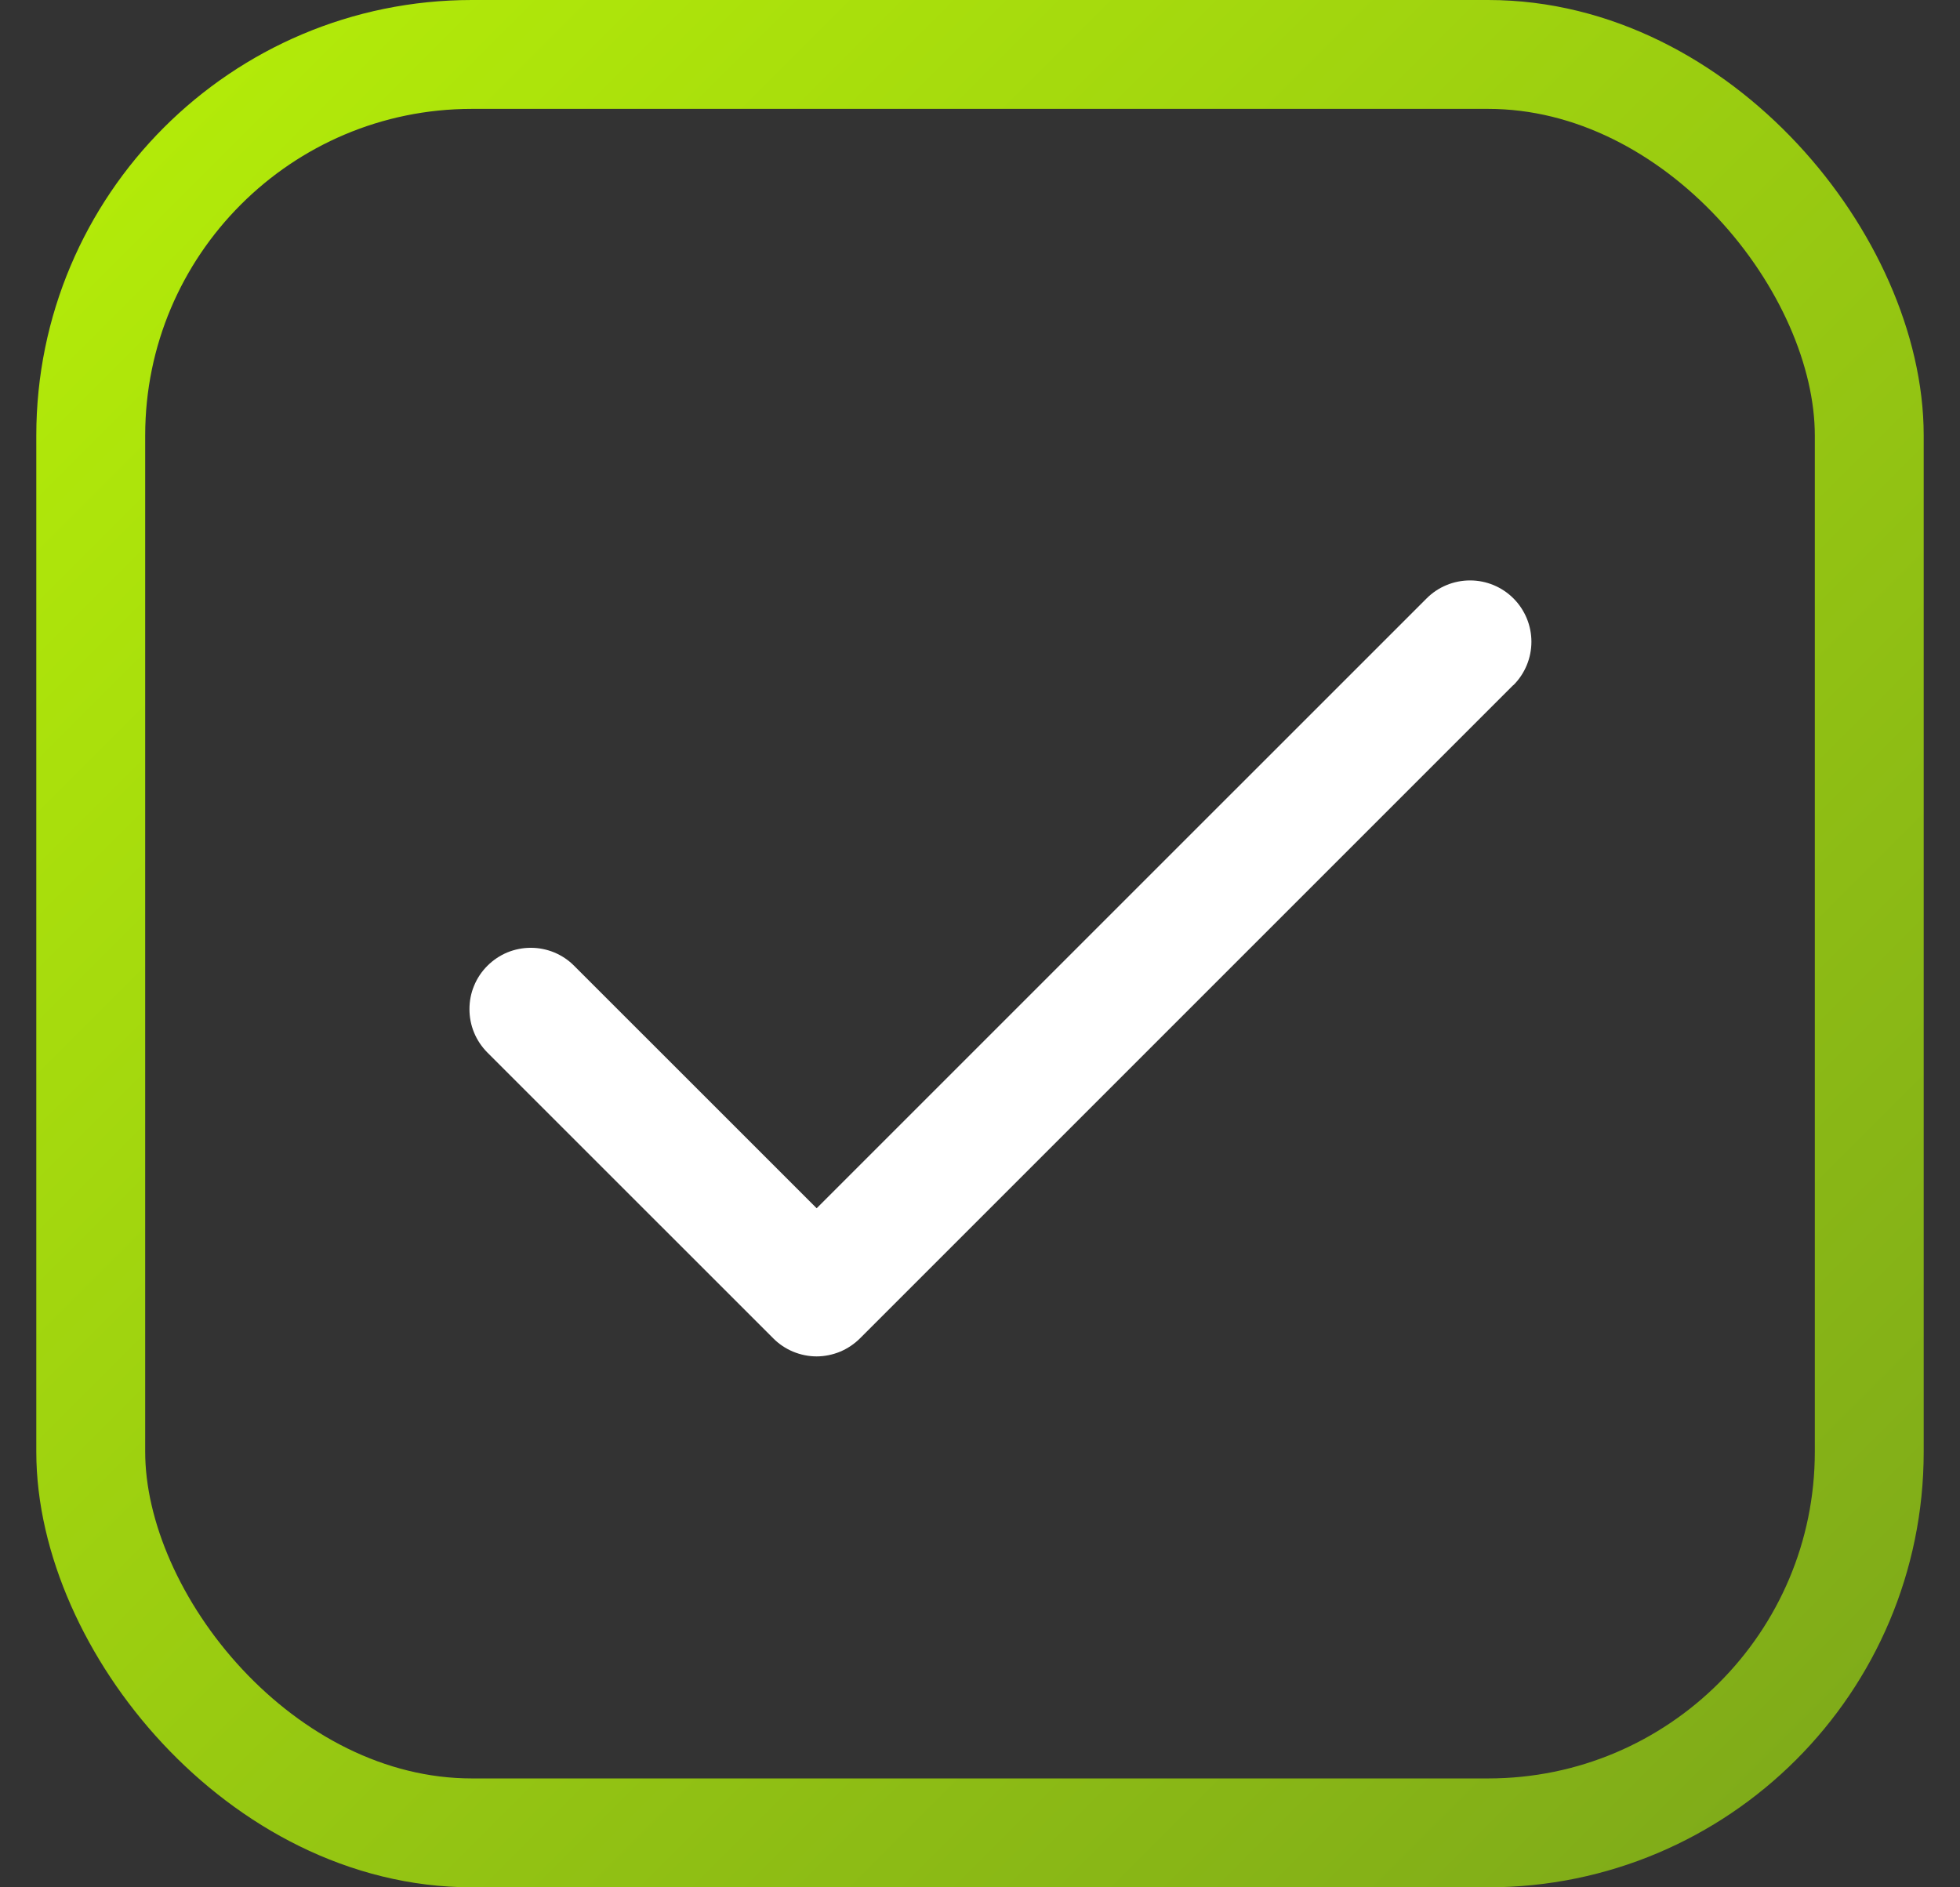 <svg width="27" height="26" viewBox="0 0 27 26" fill="none" xmlns="http://www.w3.org/2000/svg">
<rect x="0" y="0" width="27" height="26" fill="#333333" stroke="none"/>
<rect x="1.25" y="0.75" width="24.5" height="24.5" rx="5.25" stroke="url(#paint0_linear_5121_1883)" stroke-width="1.5"/>
<path d="M20.847 9.437L11.847 18.437C11.768 18.516 11.675 18.578 11.573 18.621C11.47 18.663 11.36 18.686 11.249 18.686C11.138 18.686 11.028 18.663 10.926 18.621C10.823 18.578 10.73 18.516 10.652 18.437L6.714 14.5C6.636 14.421 6.573 14.328 6.531 14.226C6.488 14.123 6.467 14.013 6.467 13.902C6.467 13.791 6.488 13.681 6.531 13.579C6.573 13.476 6.636 13.383 6.714 13.305C6.793 13.226 6.886 13.164 6.988 13.121C7.091 13.079 7.201 13.057 7.312 13.057C7.423 13.057 7.533 13.079 7.635 13.121C7.738 13.164 7.831 13.226 7.909 13.305L11.25 16.645L19.653 8.243C19.811 8.085 20.026 7.996 20.251 7.996C20.475 7.996 20.69 8.085 20.848 8.243C21.007 8.402 21.096 8.617 21.096 8.841C21.096 9.065 21.007 9.28 20.848 9.439L20.847 9.437Z" fill="white"/>
<defs>
<linearGradient id="paint0_linear_5121_1883" x1="0.5" y1="0" x2="26.5" y2="26" gradientUnits="userSpaceOnUse">
<stop stop-color="#B6EF08"/>
<stop offset="1" stop-color="#7CA71A"/>
</linearGradient>
</defs>
</svg>
